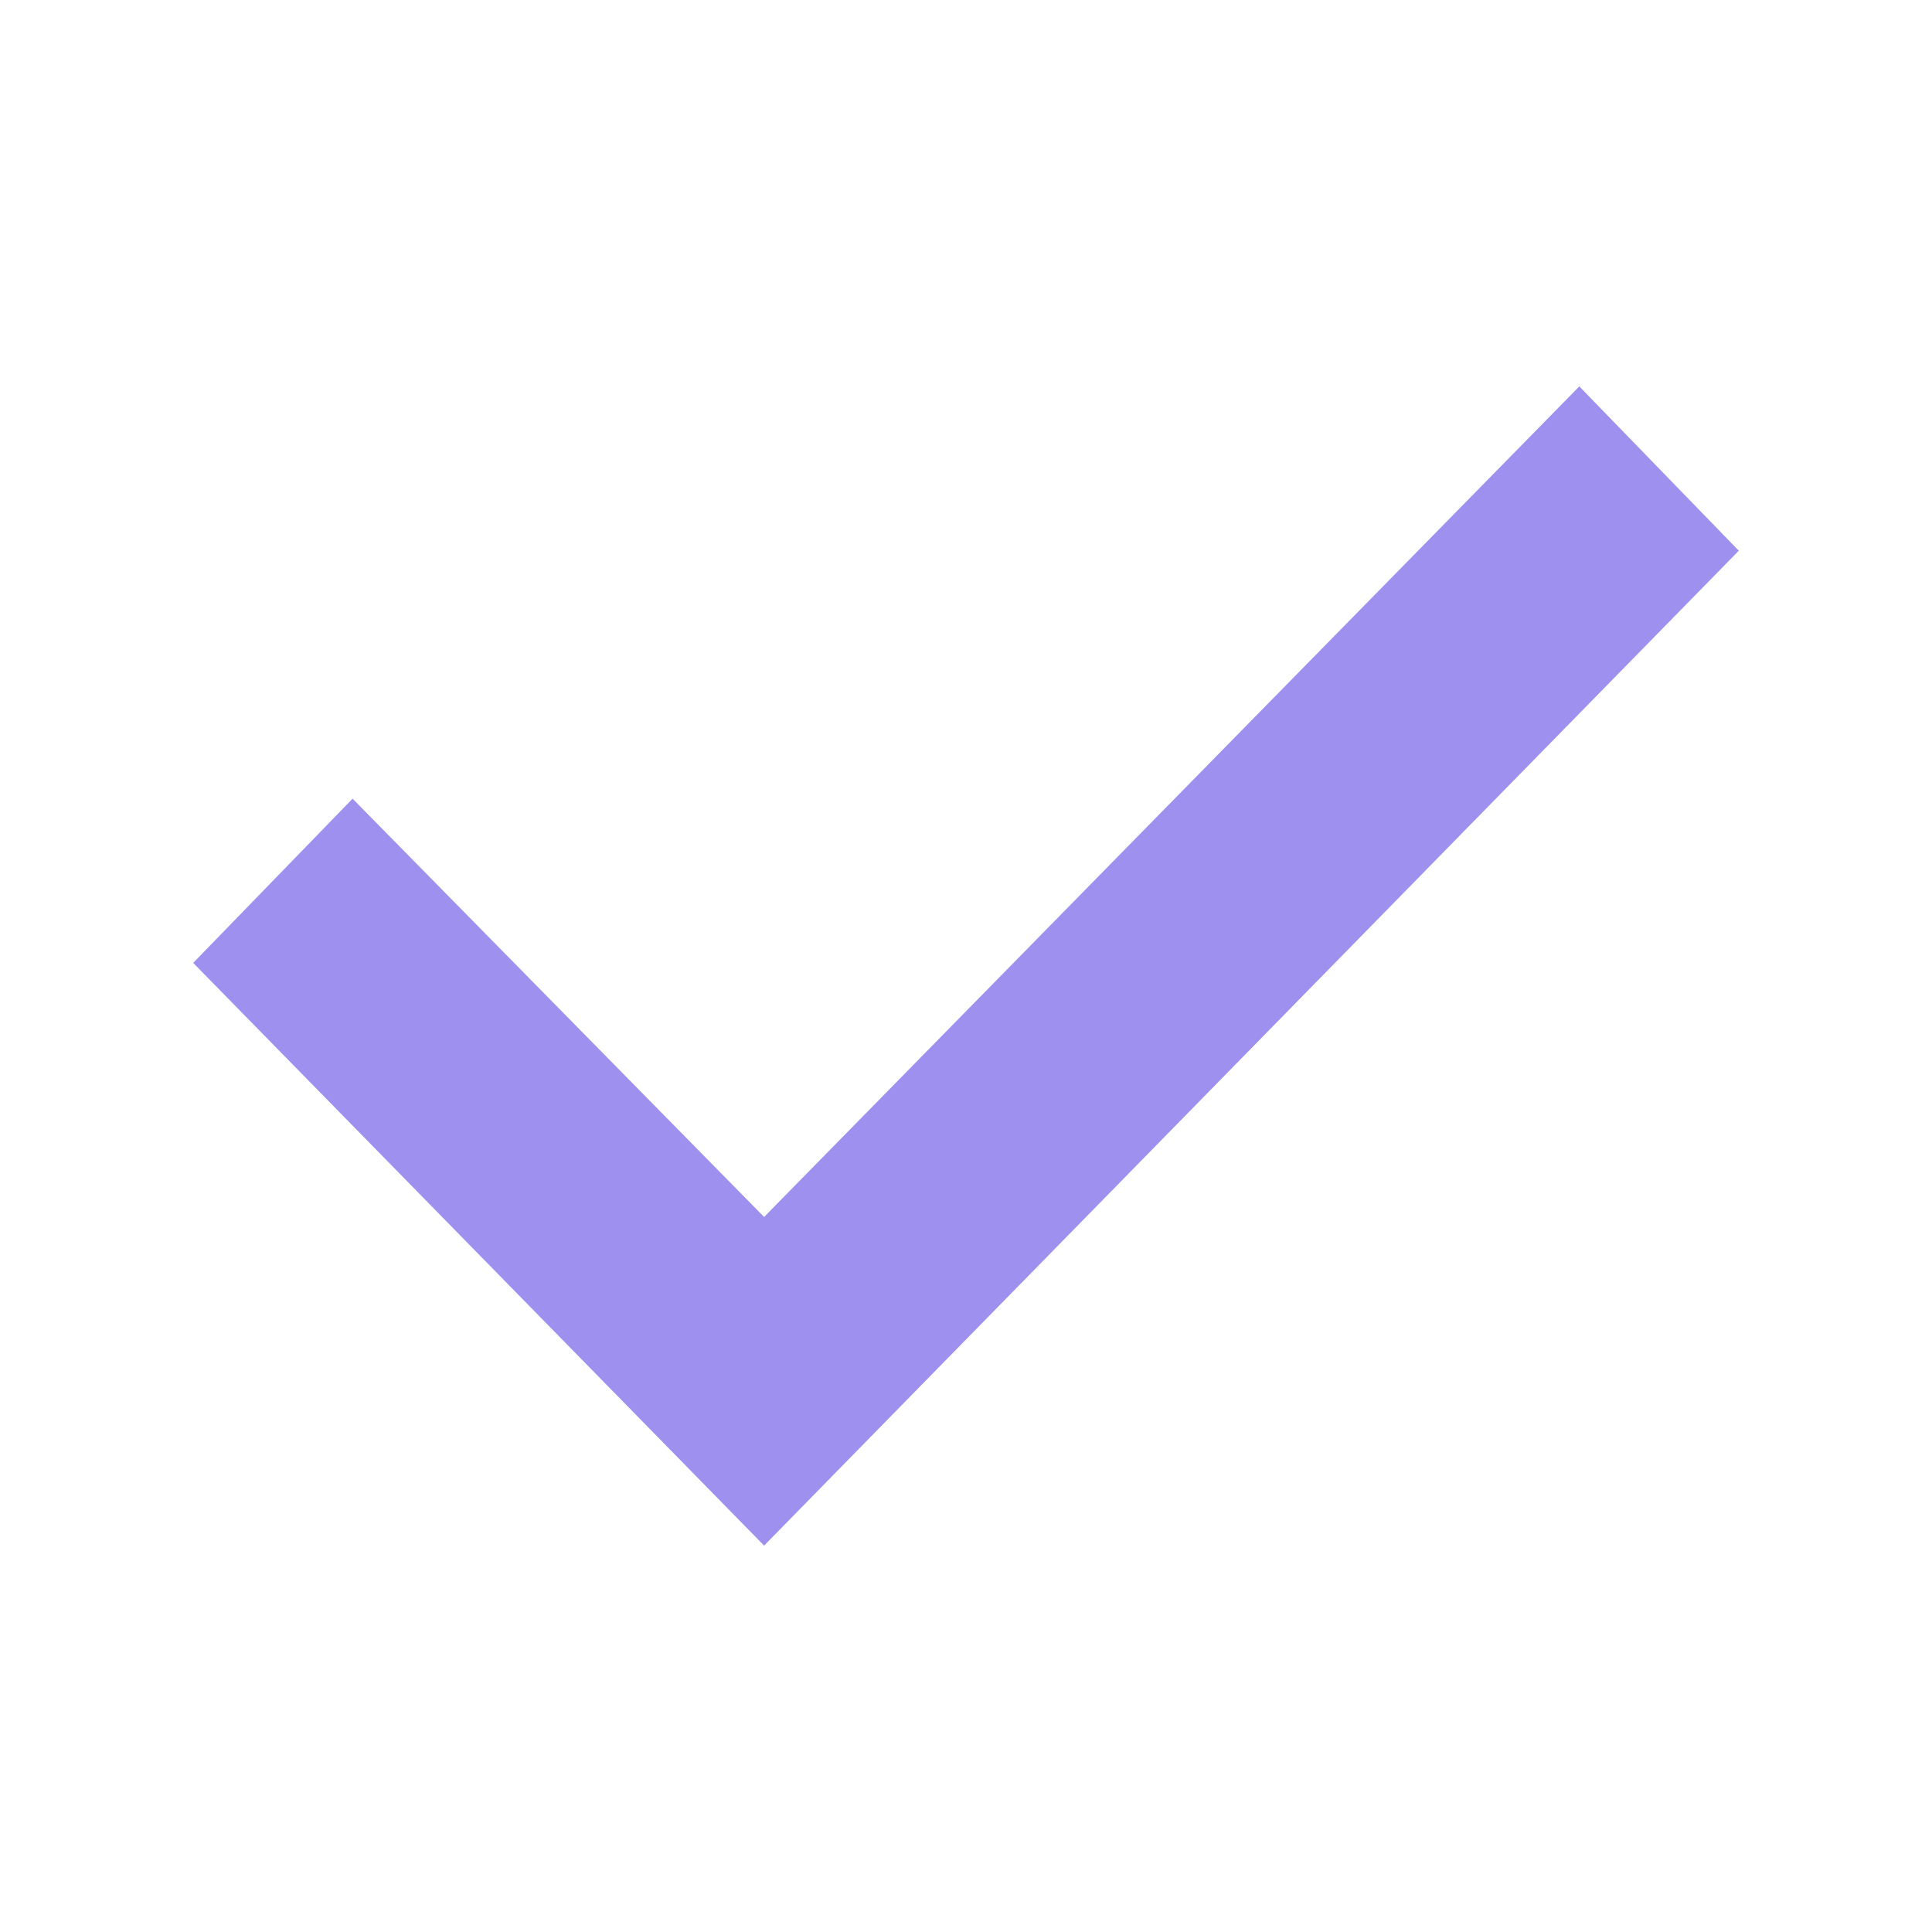 <svg width="20" height="20" viewBox="0 0 20 20" xmlns="http://www.w3.org/2000/svg">
    <path d="M7.91 12.598 3.65 8.268 2 9.968 7.91 16 18 5.701 16.349 4z" fill="#9d90ee" fill-rule="nonzero"/>
</svg>
